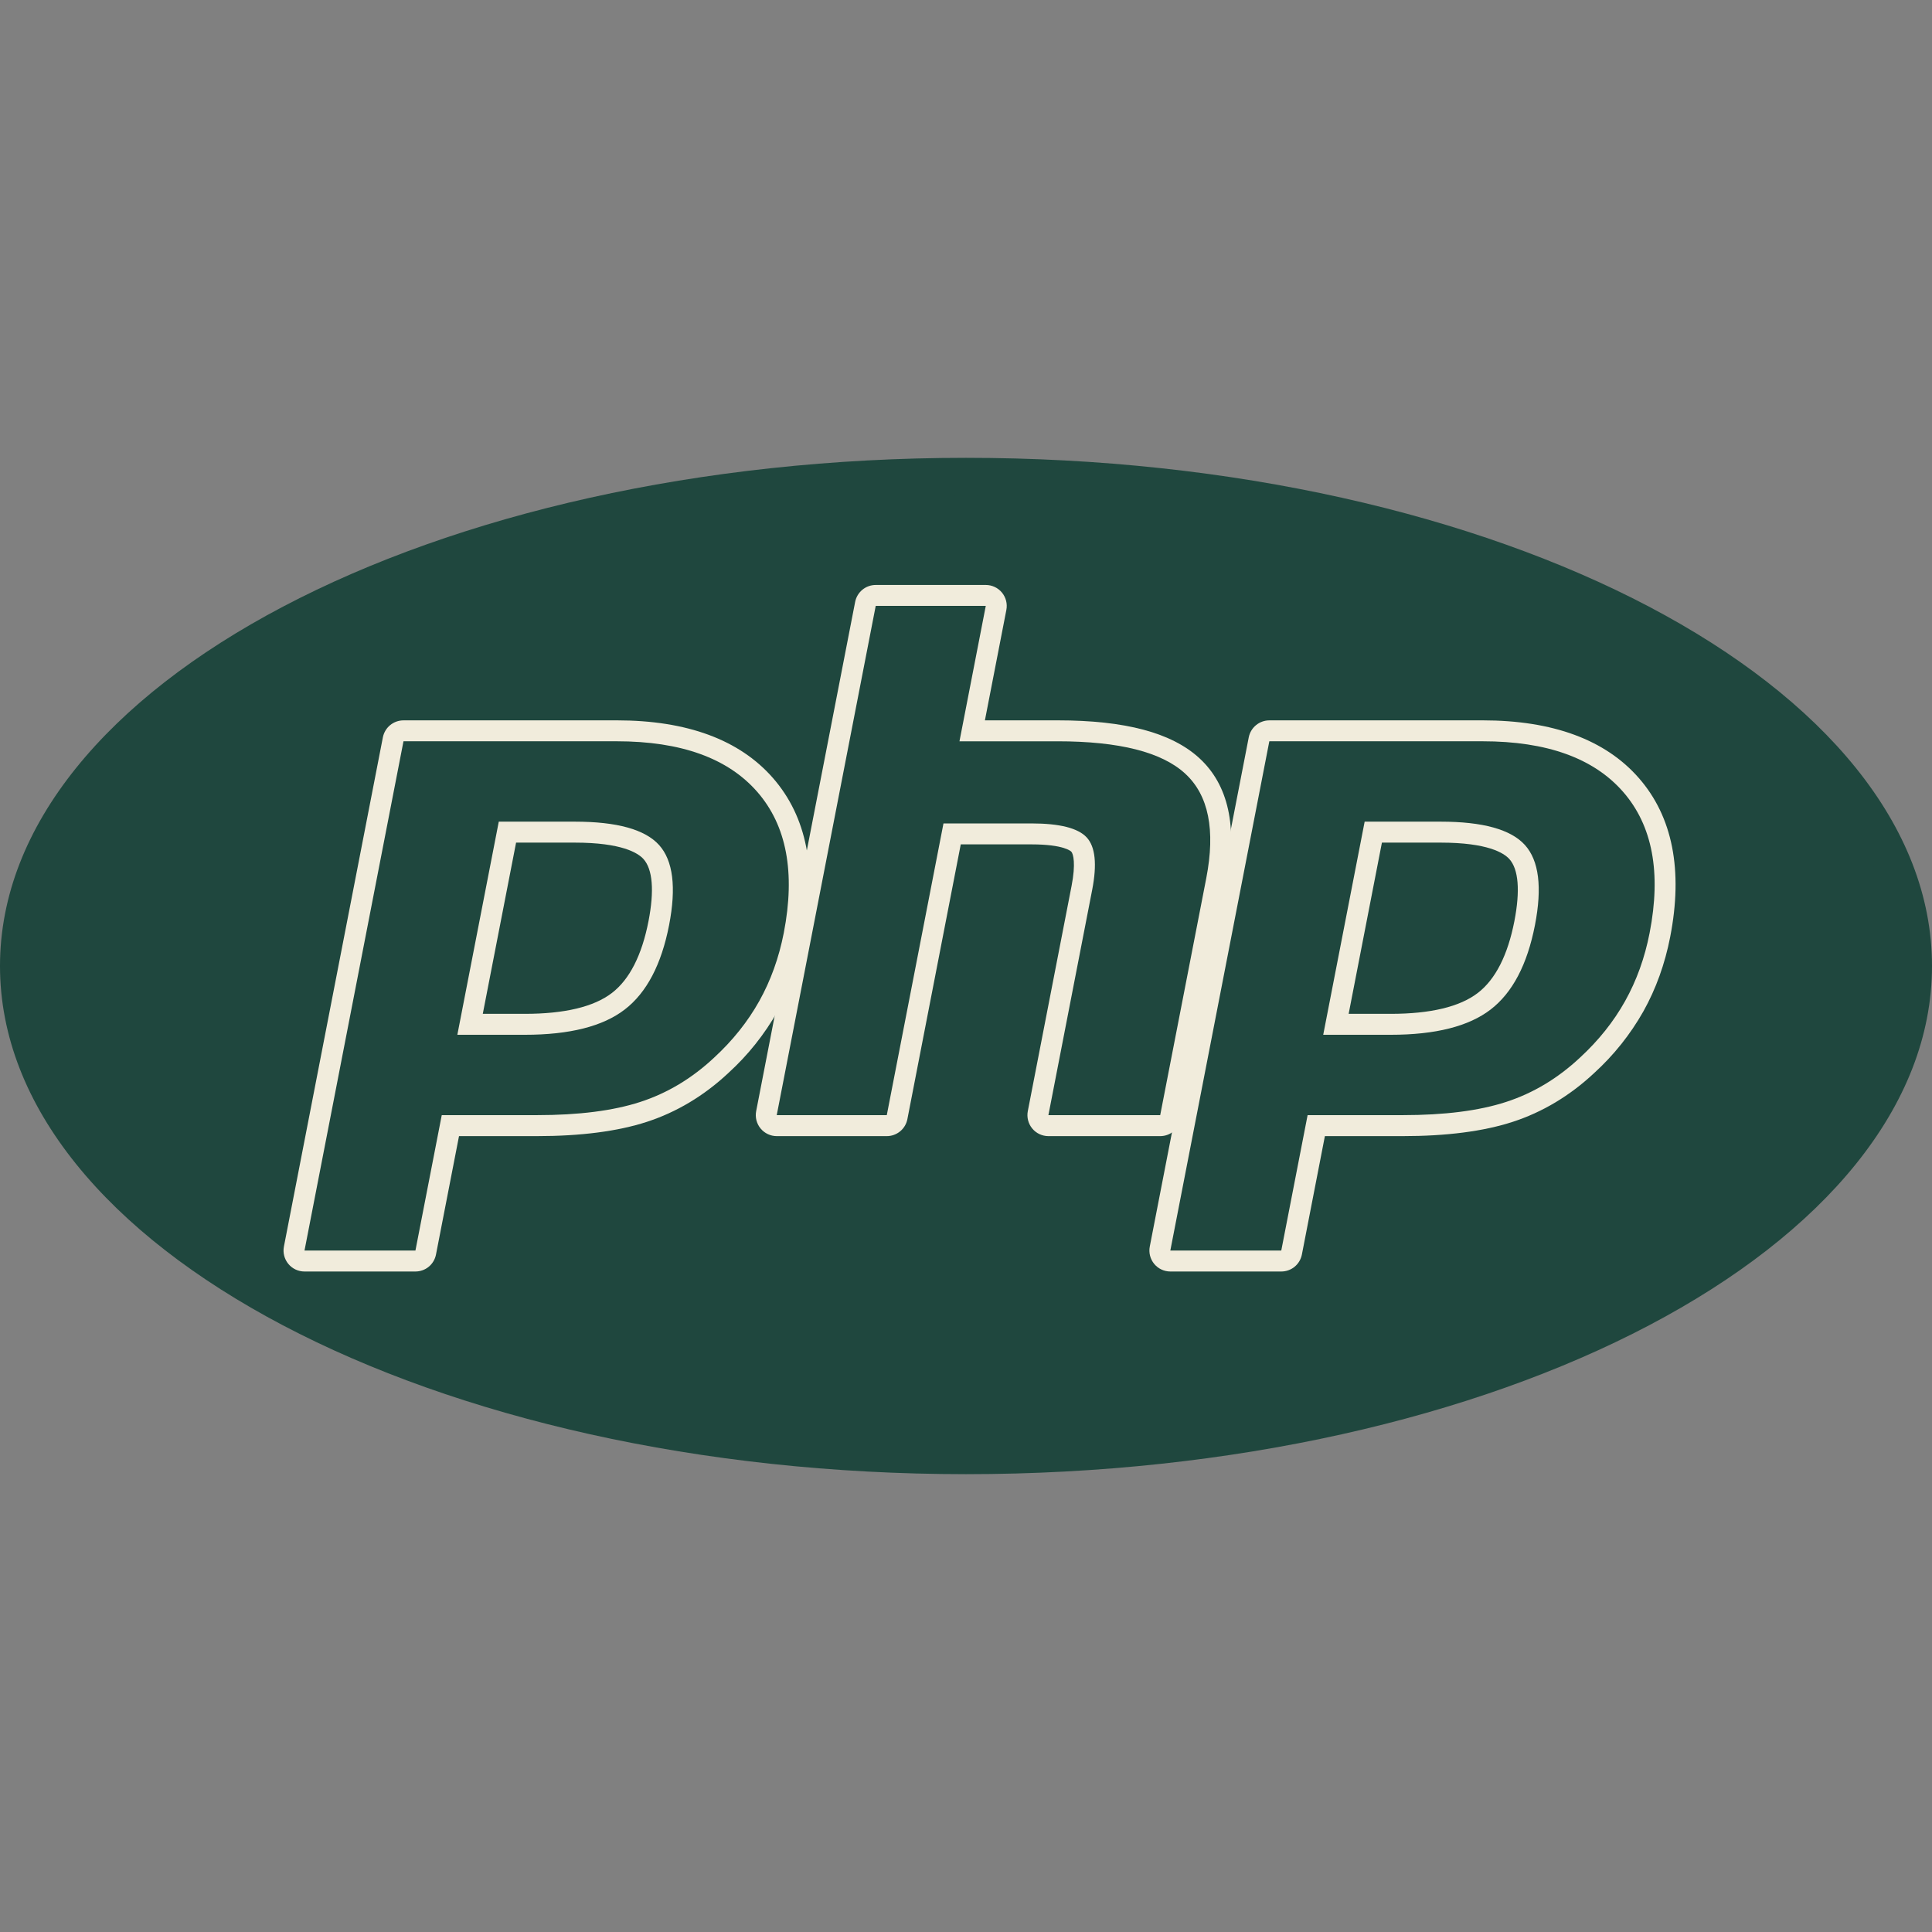 <svg width="108" height="108" viewBox="0 0 108 108" fill="none" xmlns="http://www.w3.org/2000/svg">
<rect x="0" y="0" width="108" height="108" fill="#808080" stroke="none"/>
<path d="M0 54C0 69.688 24.177 82.407 54 82.407C83.823 82.407 108 69.688 108 54C108 38.312 83.822 25.593 54 25.593C24.177 25.593 0 38.312 0 54Z" fill="#1F473E"/>
<path d="M54 80.297C82.658 80.297 105.891 68.523 105.891 54C105.891 39.476 82.658 27.703 54 27.703C25.342 27.703 2.109 39.476 2.109 54C2.109 68.523 25.342 80.297 54 80.297Z" fill="#1F473E"/>
<path d="M29.339 57.26C31.696 57.26 33.454 56.826 34.567 55.969C35.669 55.121 36.429 53.652 36.828 51.603C37.2 49.688 37.058 48.351 36.406 47.629C35.742 46.892 34.303 46.518 32.131 46.518H28.365L26.278 57.26H29.339ZM17.021 70.493C16.935 70.493 16.85 70.474 16.771 70.437C16.693 70.4 16.624 70.346 16.57 70.279C16.515 70.212 16.475 70.134 16.454 70.05C16.433 69.966 16.431 69.879 16.448 69.794L21.98 41.328C22.006 41.195 22.078 41.075 22.182 40.989C22.287 40.902 22.418 40.855 22.554 40.855H34.479C38.227 40.855 41.017 41.872 42.771 43.879C44.533 45.896 45.078 48.717 44.388 52.262C44.107 53.706 43.625 55.046 42.954 56.248C42.256 57.484 41.365 58.6 40.315 59.555C39.023 60.764 37.561 61.641 35.972 62.157C34.409 62.666 32.401 62.925 30.007 62.925H25.177L23.798 70.019C23.772 70.152 23.701 70.272 23.596 70.359C23.491 70.446 23.359 70.493 23.223 70.493H17.021Z" fill="#1F473E"/>
<path d="M28.848 47.103H32.131C34.752 47.103 35.663 47.679 35.972 48.022C36.484 48.591 36.582 49.791 36.252 51.492C35.881 53.396 35.194 54.747 34.21 55.505C33.202 56.281 31.562 56.674 29.339 56.674H26.988L28.849 47.104L28.848 47.103ZM34.479 40.269H22.554C22.282 40.269 22.019 40.364 21.809 40.536C21.599 40.709 21.456 40.95 21.403 41.216L15.871 69.684C15.838 69.853 15.843 70.028 15.886 70.195C15.929 70.363 16.008 70.519 16.118 70.652C16.227 70.785 16.365 70.892 16.521 70.966C16.678 71.04 16.848 71.078 17.021 71.078H23.222C23.494 71.078 23.758 70.984 23.968 70.811C24.177 70.638 24.32 70.397 24.372 70.13L25.659 63.51H30.005C32.462 63.51 34.531 63.242 36.154 62.714C37.822 62.172 39.357 61.253 40.715 59.982C41.809 58.986 42.737 57.822 43.465 56.534C44.166 55.279 44.67 53.879 44.962 52.373C45.688 48.641 45.098 45.654 43.211 43.494C41.341 41.353 38.403 40.268 34.479 40.268V40.269ZM25.566 57.845H29.339C31.839 57.845 33.701 57.375 34.924 56.432C36.149 55.49 36.973 53.917 37.403 51.714C37.812 49.598 37.626 48.106 36.842 47.236C36.057 46.367 34.487 45.931 32.131 45.931H27.882L25.566 57.845ZM34.48 41.438C38.067 41.438 40.684 42.381 42.329 44.263C43.974 46.147 44.469 48.775 43.814 52.149C43.542 53.539 43.086 54.81 42.443 55.961C41.798 57.114 40.958 58.166 39.919 59.123C38.681 60.281 37.306 61.107 35.792 61.599C34.278 62.092 32.349 62.337 30.006 62.337H24.694L23.223 69.906H17.022L22.555 41.438H34.48Z" fill="#F1ECDC"/>
<path d="M58.606 62.924C58.519 62.924 58.434 62.905 58.356 62.868C58.277 62.832 58.208 62.778 58.153 62.711C58.098 62.645 58.059 62.566 58.037 62.483C58.016 62.399 58.014 62.311 58.03 62.227L60.477 49.631C60.711 48.433 60.654 47.574 60.317 47.209C60.11 46.987 59.491 46.615 57.659 46.615H53.224L50.148 62.451C50.122 62.584 50.05 62.704 49.945 62.791C49.839 62.877 49.708 62.924 49.572 62.923H43.421C43.334 62.923 43.249 62.904 43.171 62.868C43.093 62.831 43.023 62.777 42.968 62.711C42.913 62.644 42.874 62.566 42.852 62.483C42.831 62.399 42.828 62.311 42.844 62.227L48.378 33.759C48.404 33.626 48.476 33.506 48.581 33.419C48.686 33.333 48.817 33.286 48.953 33.286H55.104C55.191 33.286 55.276 33.305 55.354 33.342C55.432 33.378 55.501 33.432 55.556 33.499C55.612 33.565 55.651 33.643 55.673 33.727C55.694 33.811 55.697 33.898 55.681 33.983L54.346 40.854H59.115C62.749 40.854 65.213 41.494 66.648 42.813C68.111 44.157 68.568 46.306 68.005 49.202L65.431 62.451C65.404 62.584 65.333 62.704 65.228 62.79C65.123 62.876 64.991 62.923 64.855 62.923H58.606V62.924Z" fill="#1F473E"/>
<path d="M55.105 32.7H48.954C48.682 32.7 48.418 32.794 48.208 32.967C47.998 33.14 47.855 33.381 47.803 33.648L42.27 62.114C42.238 62.284 42.243 62.459 42.285 62.626C42.328 62.794 42.407 62.95 42.517 63.083C42.627 63.216 42.765 63.324 42.921 63.397C43.077 63.471 43.248 63.51 43.42 63.51H49.572C49.844 63.51 50.108 63.415 50.318 63.242C50.528 63.069 50.671 62.828 50.723 62.562L53.707 47.201H57.658C59.487 47.201 59.872 47.592 59.886 47.609C59.998 47.727 60.144 48.28 59.902 49.52L57.455 62.114C57.422 62.284 57.428 62.459 57.47 62.626C57.513 62.794 57.592 62.95 57.702 63.083C57.812 63.217 57.95 63.324 58.106 63.398C58.263 63.471 58.433 63.51 58.606 63.51H64.857C65.129 63.51 65.392 63.415 65.602 63.242C65.812 63.069 65.955 62.828 66.007 62.562L68.581 49.315C69.184 46.205 68.668 43.872 67.045 42.382C65.496 40.959 62.903 40.268 59.116 40.268H55.057L56.256 34.096C56.289 33.926 56.284 33.751 56.242 33.584C56.199 33.416 56.12 33.26 56.01 33.126C55.9 32.993 55.762 32.885 55.606 32.812C55.449 32.738 55.278 32.7 55.105 32.7ZM55.105 33.872L53.635 41.439H59.116C62.564 41.439 64.944 42.041 66.251 43.245C67.562 44.448 67.953 46.396 67.431 49.092L64.856 62.338H58.606L61.054 49.742C61.332 48.31 61.229 47.333 60.746 46.811C60.263 46.291 59.233 46.03 57.66 46.03H52.741L49.572 62.337H43.42L48.953 33.87H55.105V33.872Z" fill="#F1ECDC"/>
<path d="M77.74 57.26C80.096 57.26 81.856 56.826 82.969 55.969C84.07 55.121 84.831 53.652 85.23 51.603C85.601 49.688 85.46 48.351 84.808 47.629C84.143 46.892 82.704 46.518 80.532 46.518H76.767L74.679 57.26H77.74ZM65.424 70.493C65.338 70.493 65.252 70.474 65.174 70.437C65.096 70.4 65.026 70.346 64.972 70.28C64.916 70.213 64.877 70.135 64.856 70.051C64.835 69.967 64.832 69.879 64.849 69.794L70.381 41.328C70.408 41.194 70.479 41.074 70.584 40.988C70.689 40.902 70.821 40.855 70.957 40.855H82.882C86.629 40.855 89.419 41.872 91.172 43.879C92.935 45.896 93.479 48.717 92.79 52.262C92.526 53.658 92.042 55.004 91.356 56.248C90.658 57.483 89.767 58.6 88.717 59.555C87.426 60.764 85.962 61.641 84.374 62.157C82.811 62.666 80.803 62.925 78.408 62.925H73.579L72.201 70.019C72.175 70.152 72.103 70.273 71.998 70.359C71.893 70.446 71.761 70.493 71.625 70.493H65.424Z" fill="#1F473E"/>
<path d="M77.25 47.103H80.533C83.155 47.103 84.065 47.679 84.374 48.022C84.888 48.591 84.985 49.791 84.655 51.492C84.284 53.396 83.597 54.747 82.612 55.505C81.604 56.281 79.963 56.674 77.741 56.674H75.39L77.25 47.103ZM82.881 40.269H70.957C70.685 40.269 70.421 40.364 70.212 40.537C70.002 40.709 69.859 40.95 69.806 41.216L64.273 69.684C64.24 69.853 64.246 70.028 64.288 70.195C64.331 70.363 64.41 70.519 64.52 70.652C64.63 70.785 64.768 70.893 64.924 70.966C65.081 71.04 65.251 71.078 65.424 71.078H71.626C71.897 71.078 72.161 70.984 72.371 70.811C72.58 70.638 72.724 70.397 72.776 70.13L74.062 63.51H78.408C80.864 63.51 82.933 63.242 84.555 62.714C86.224 62.172 87.759 61.253 89.118 59.981C90.212 58.985 91.139 57.822 91.867 56.534C92.569 55.279 93.072 53.879 93.365 52.373C94.09 48.641 93.501 45.654 91.613 43.494C89.743 41.353 86.806 40.268 82.88 40.268L82.881 40.269ZM73.969 57.845H77.74C80.241 57.845 82.102 57.375 83.328 56.432C84.551 55.49 85.376 53.917 85.805 51.714C86.216 49.598 86.029 48.106 85.244 47.236C84.459 46.367 82.889 45.931 80.533 45.931H76.285L73.969 57.845ZM82.881 41.438C86.468 41.438 89.086 42.381 90.731 44.263C92.376 46.147 92.871 48.775 92.215 52.149C91.945 53.539 91.487 54.81 90.844 55.961C90.201 57.114 89.359 58.166 88.32 59.123C87.082 60.281 85.707 61.107 84.192 61.599C82.68 62.092 80.752 62.337 78.408 62.337H73.096L71.624 69.906H65.422L70.956 41.438H82.881Z" fill="#F1ECDC"/>
</svg>

